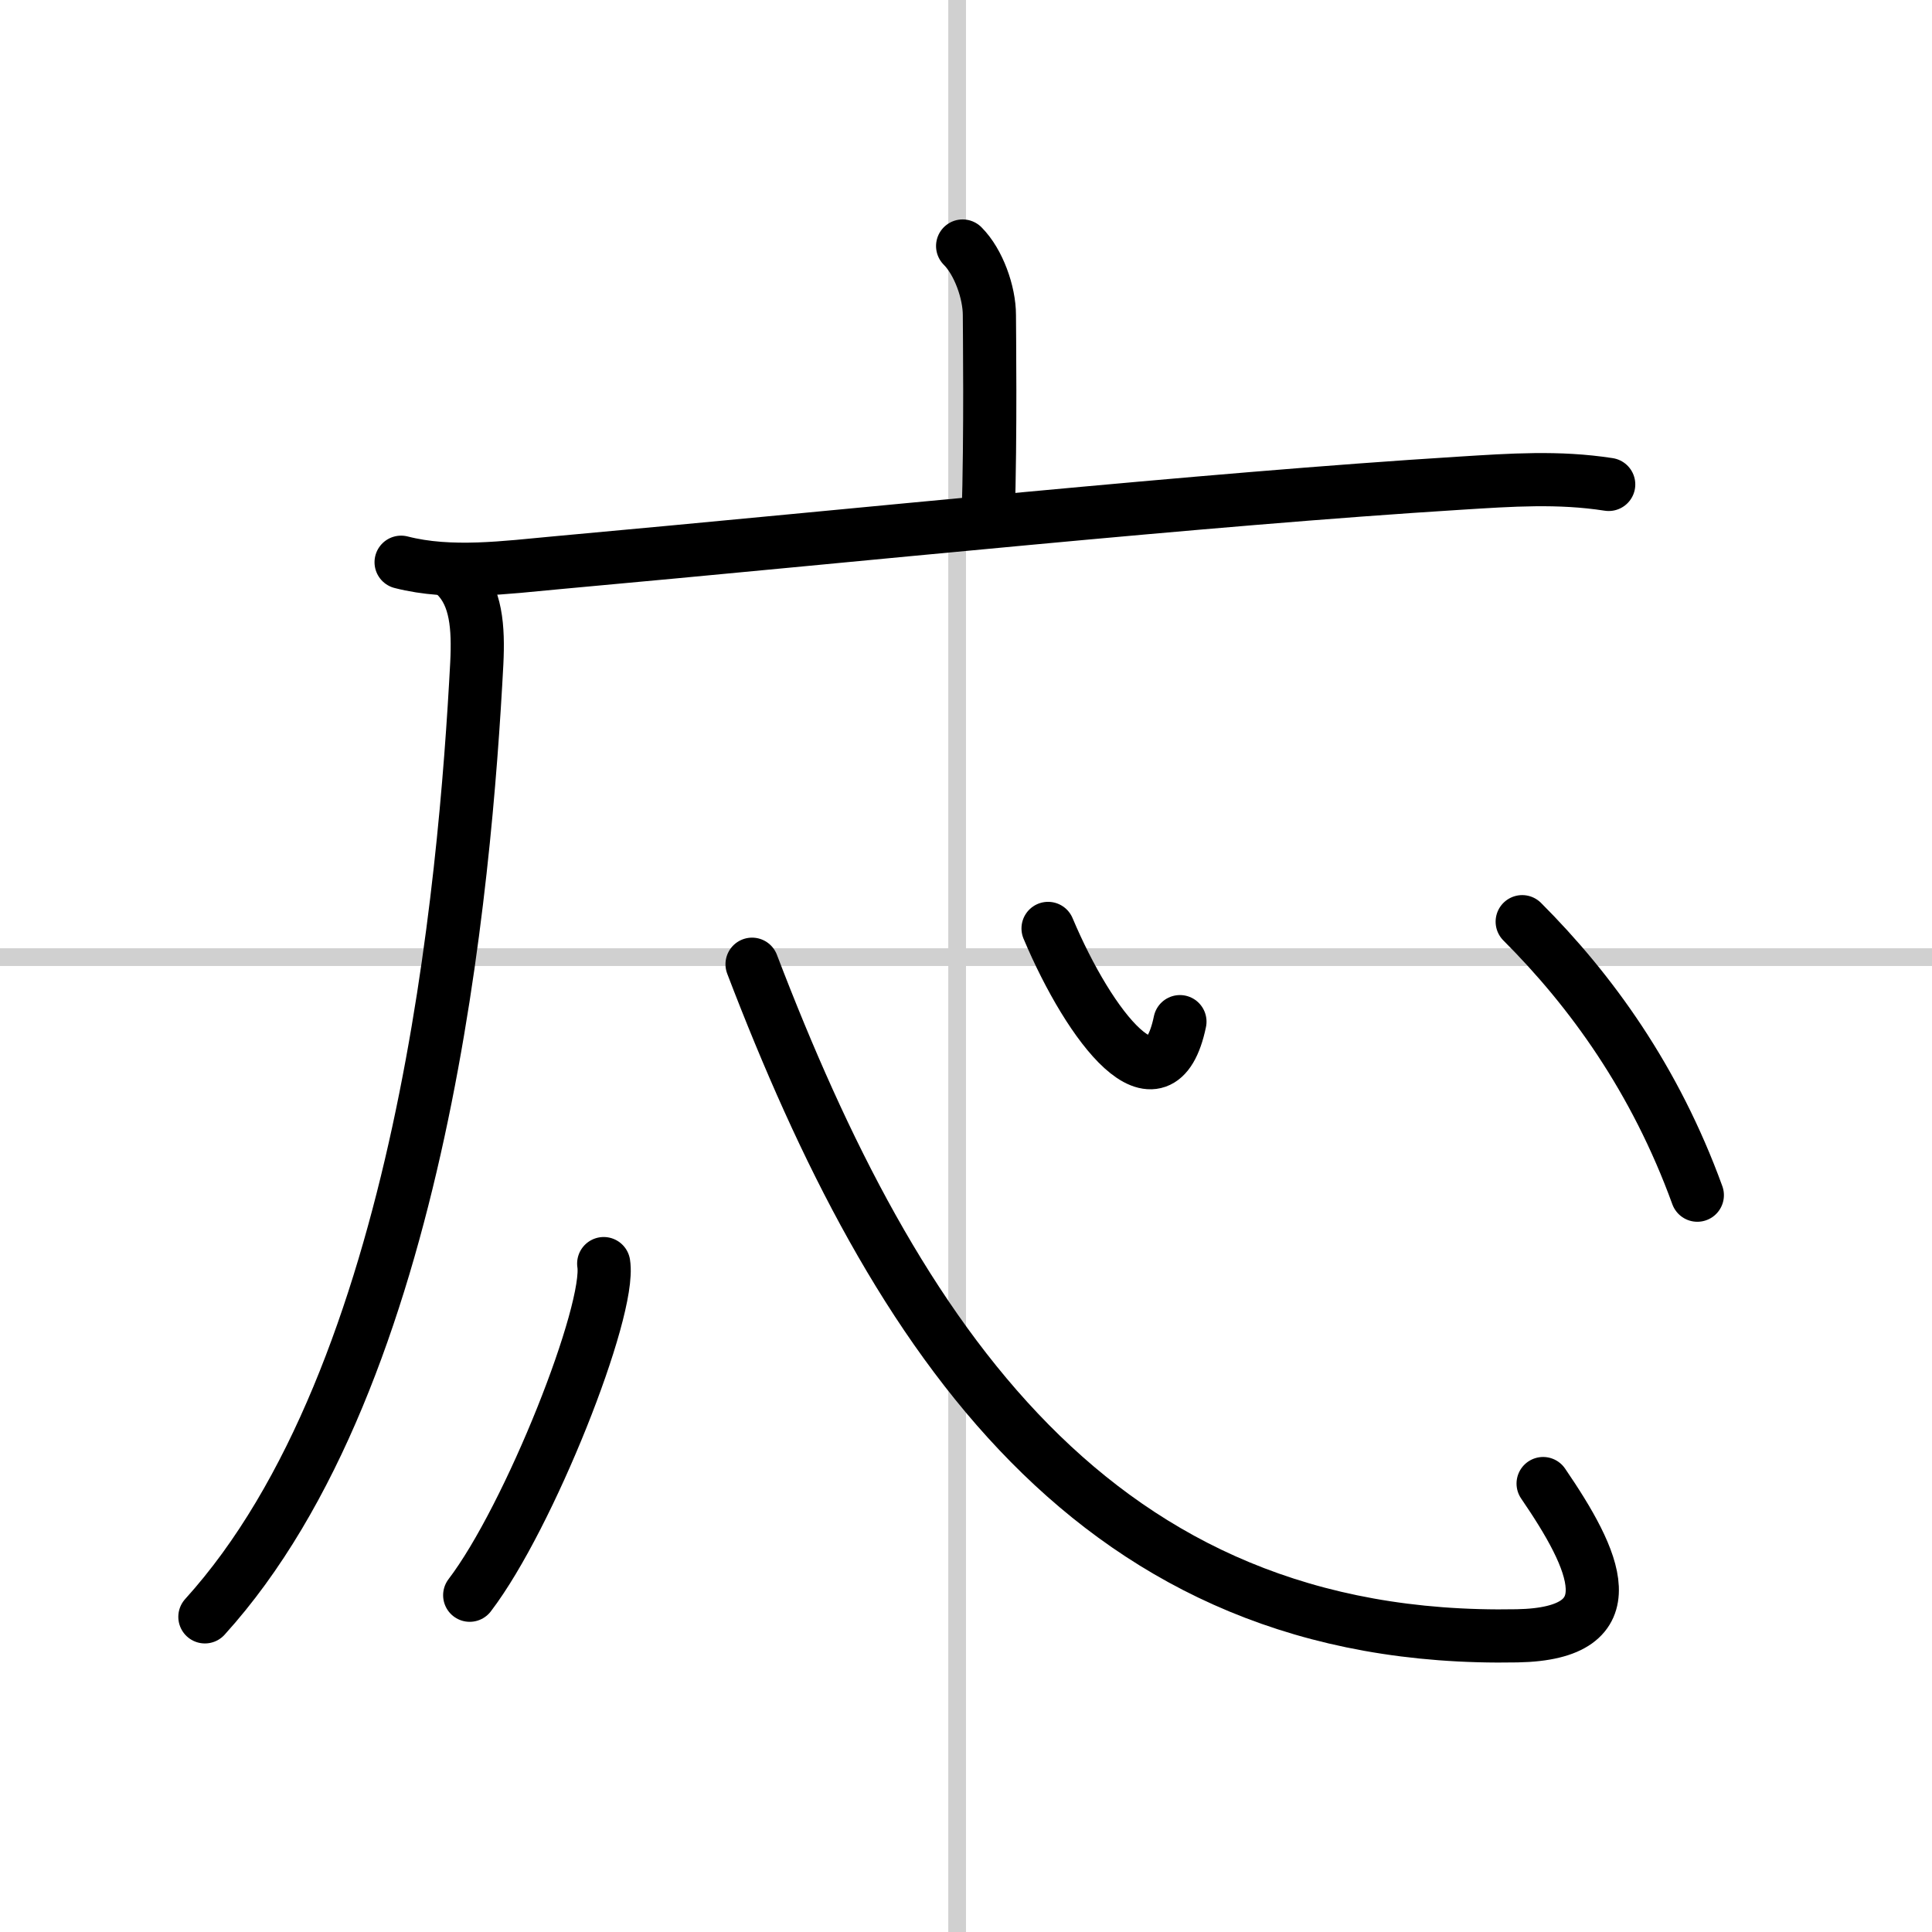 <svg width="400" height="400" viewBox="0 0 109 109" xmlns="http://www.w3.org/2000/svg"><rect x="0" y="0" width="109" height="109" fill="#808080" stroke="none"/><g fill="none" stroke="#000" stroke-linecap="round" stroke-linejoin="round" stroke-width="3"><rect width="100%" height="100%" fill="#fff" stroke="#fff"/><line x1="54" x2="54" y2="109" stroke="#d0d0d0" stroke-width="1"/><line x2="109" y1="54" y2="54" stroke="#d0d0d0" stroke-width="1"/><path d="m54.31 13.88c0.9 0.9 1.51 2.62 1.51 3.9 0 0.79 0.08 6.65-0.07 11.46"/><path d="m22.63 31.72c2.8 0.72 5.93 0.29 8.77 0.03 17.31-1.57 36.37-3.58 50.98-4.49 2.88-0.18 5.54-0.37 8.38 0.07"/><path d="m25.74 32.5c1.13 1.13 1.26 2.89 1.16 4.92-0.65 12.33-3.02 40.21-15.34 53.8"/><path d="m34.06 71.29c0.42 2.64-4.2 14.31-7.56 18.71"/><path d="M42.43,54.4C50.5,75.5,61.75,92.75,85.6,92.29C92,92.17,90,88,87.06,83.7"/><path d="m59.13 52.38c2.37 5.62 6.31 10.68 7.44 5.26"/><path d="m85.88 52c3.88 3.88 7.5 8.88 9.88 15.43"/></g></svg>
